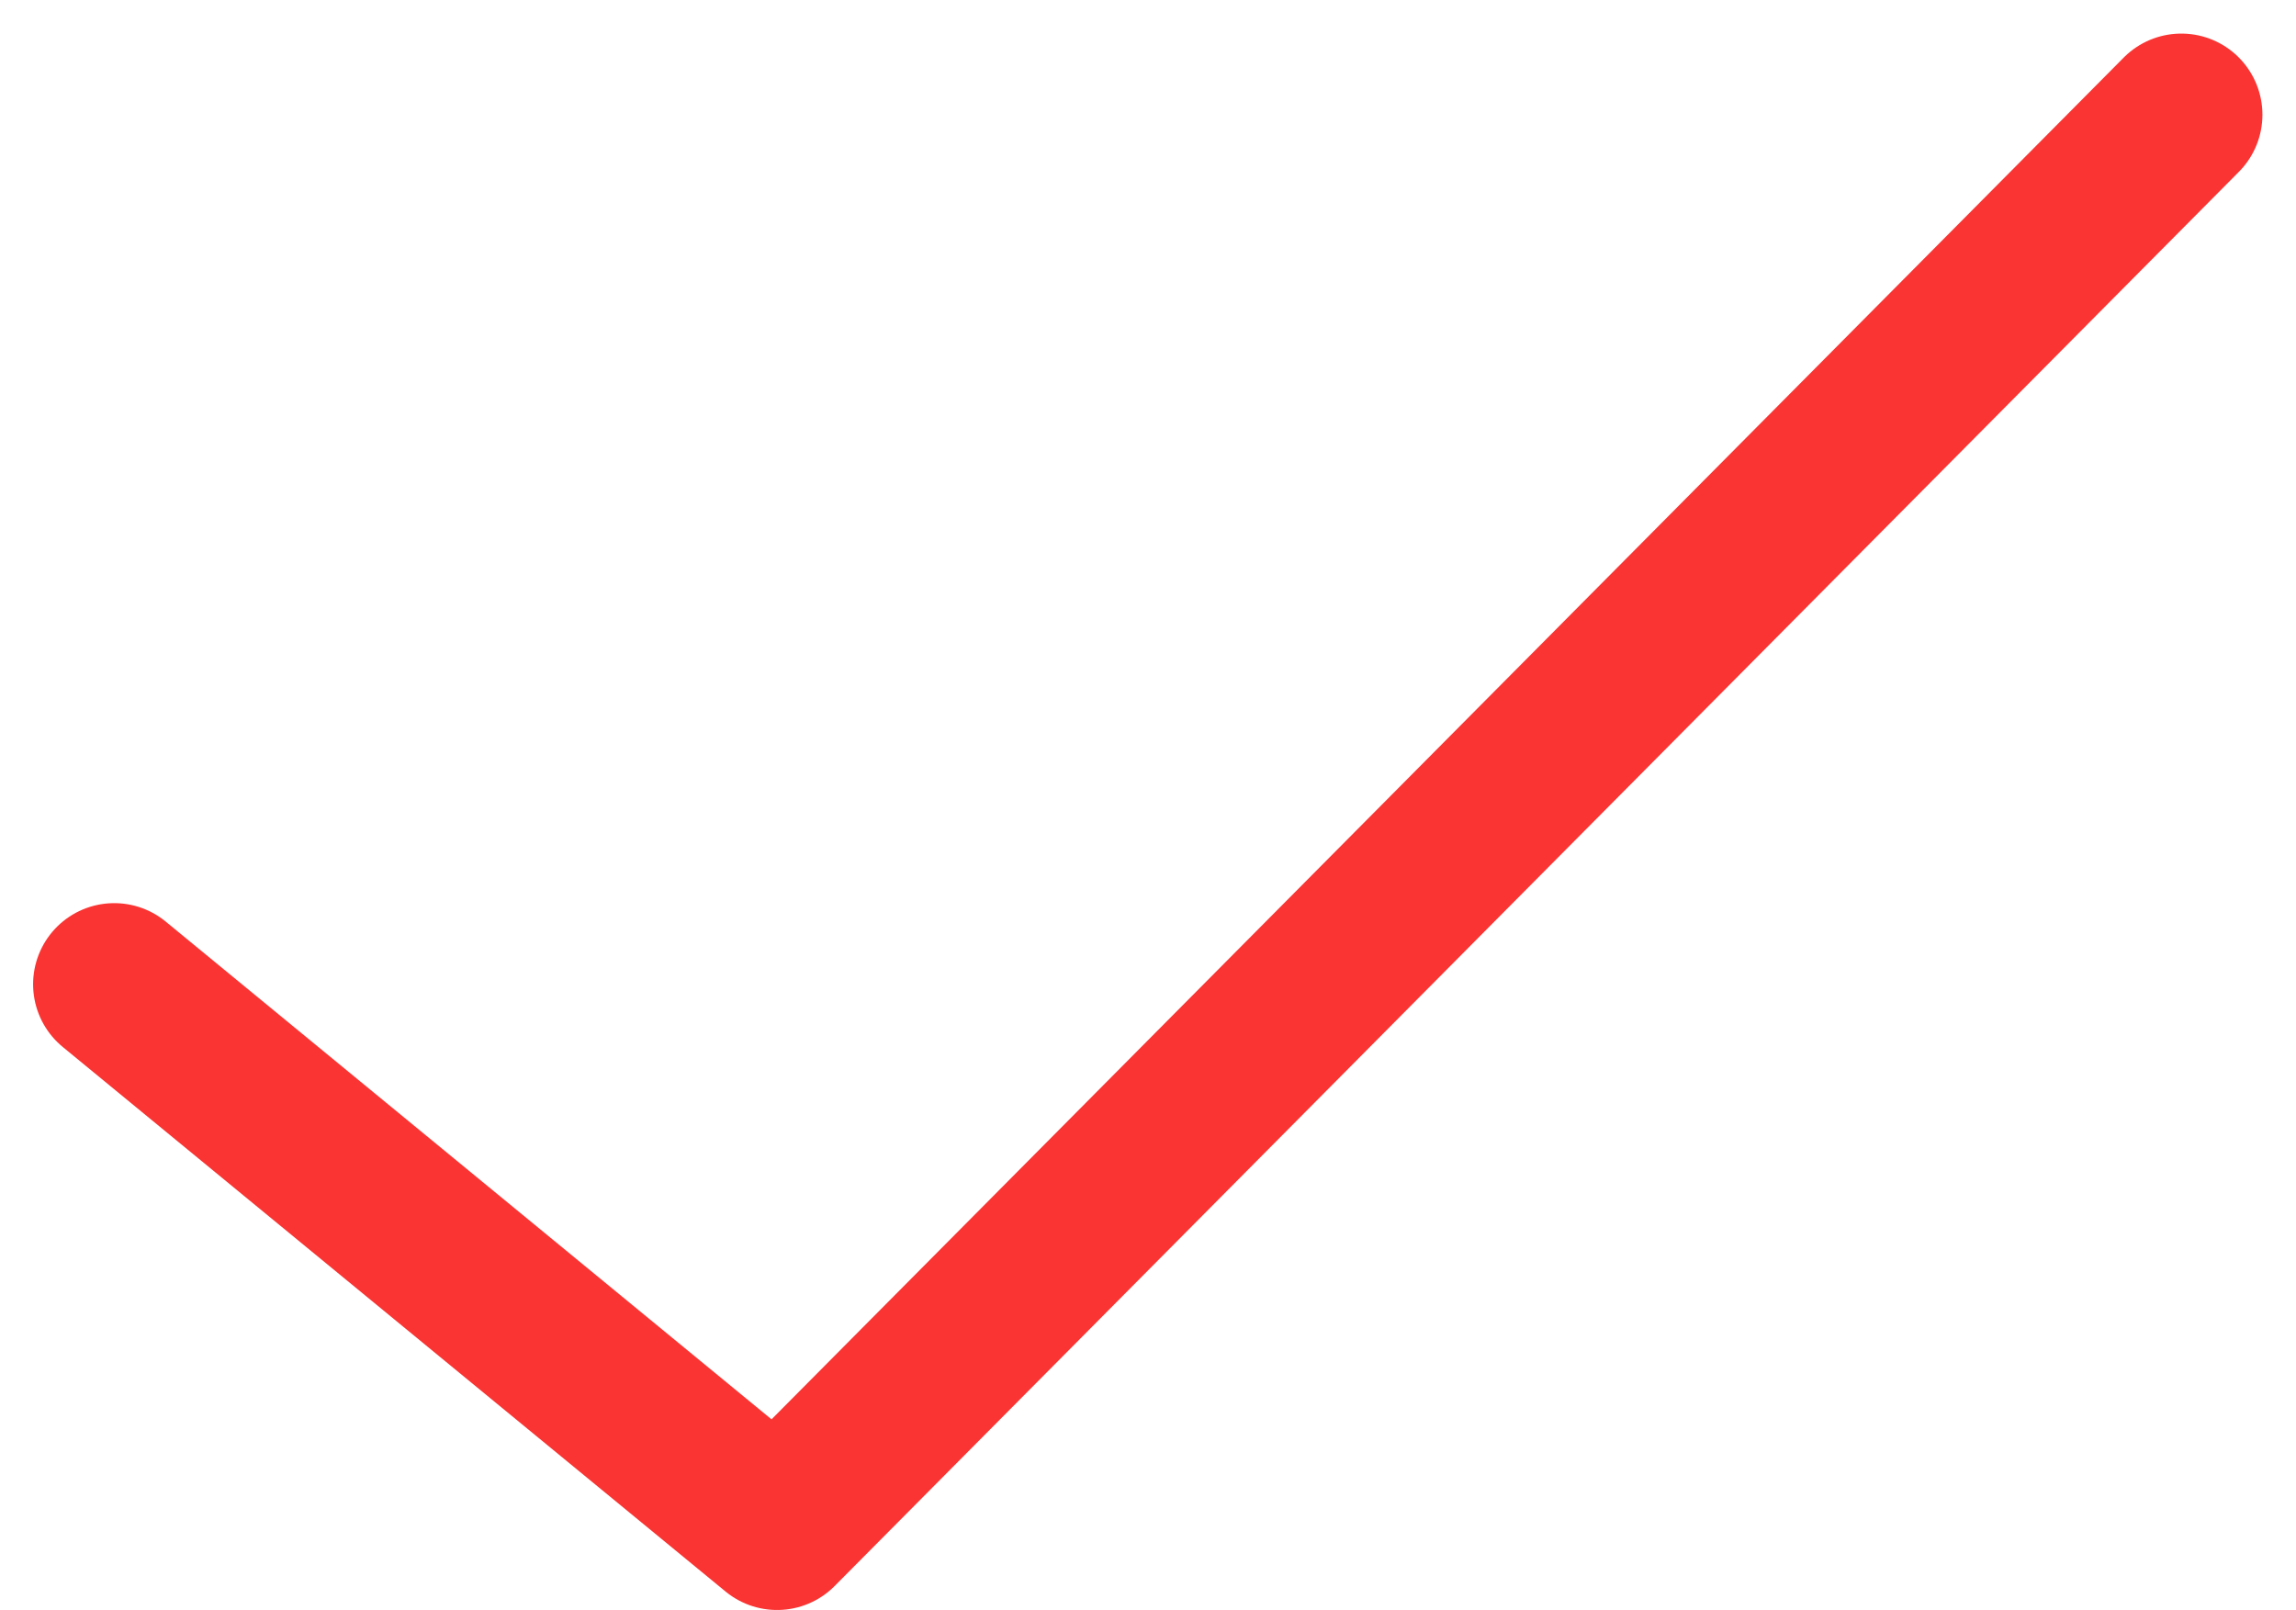 <svg xmlns="http://www.w3.org/2000/svg" width="14.153" height="9.926" viewBox="0 0 14.153 9.926">
  <path id="Path_113" data-name="Path 113" d="M-1671.029-19954.156l4.086,3.357,8.656-8.717" transform="translate(1671.733 19960.223)" fill="none" stroke="#FA3432" stroke-linecap="round" stroke-linejoin="round" stroke-width="1"/>
</svg>
